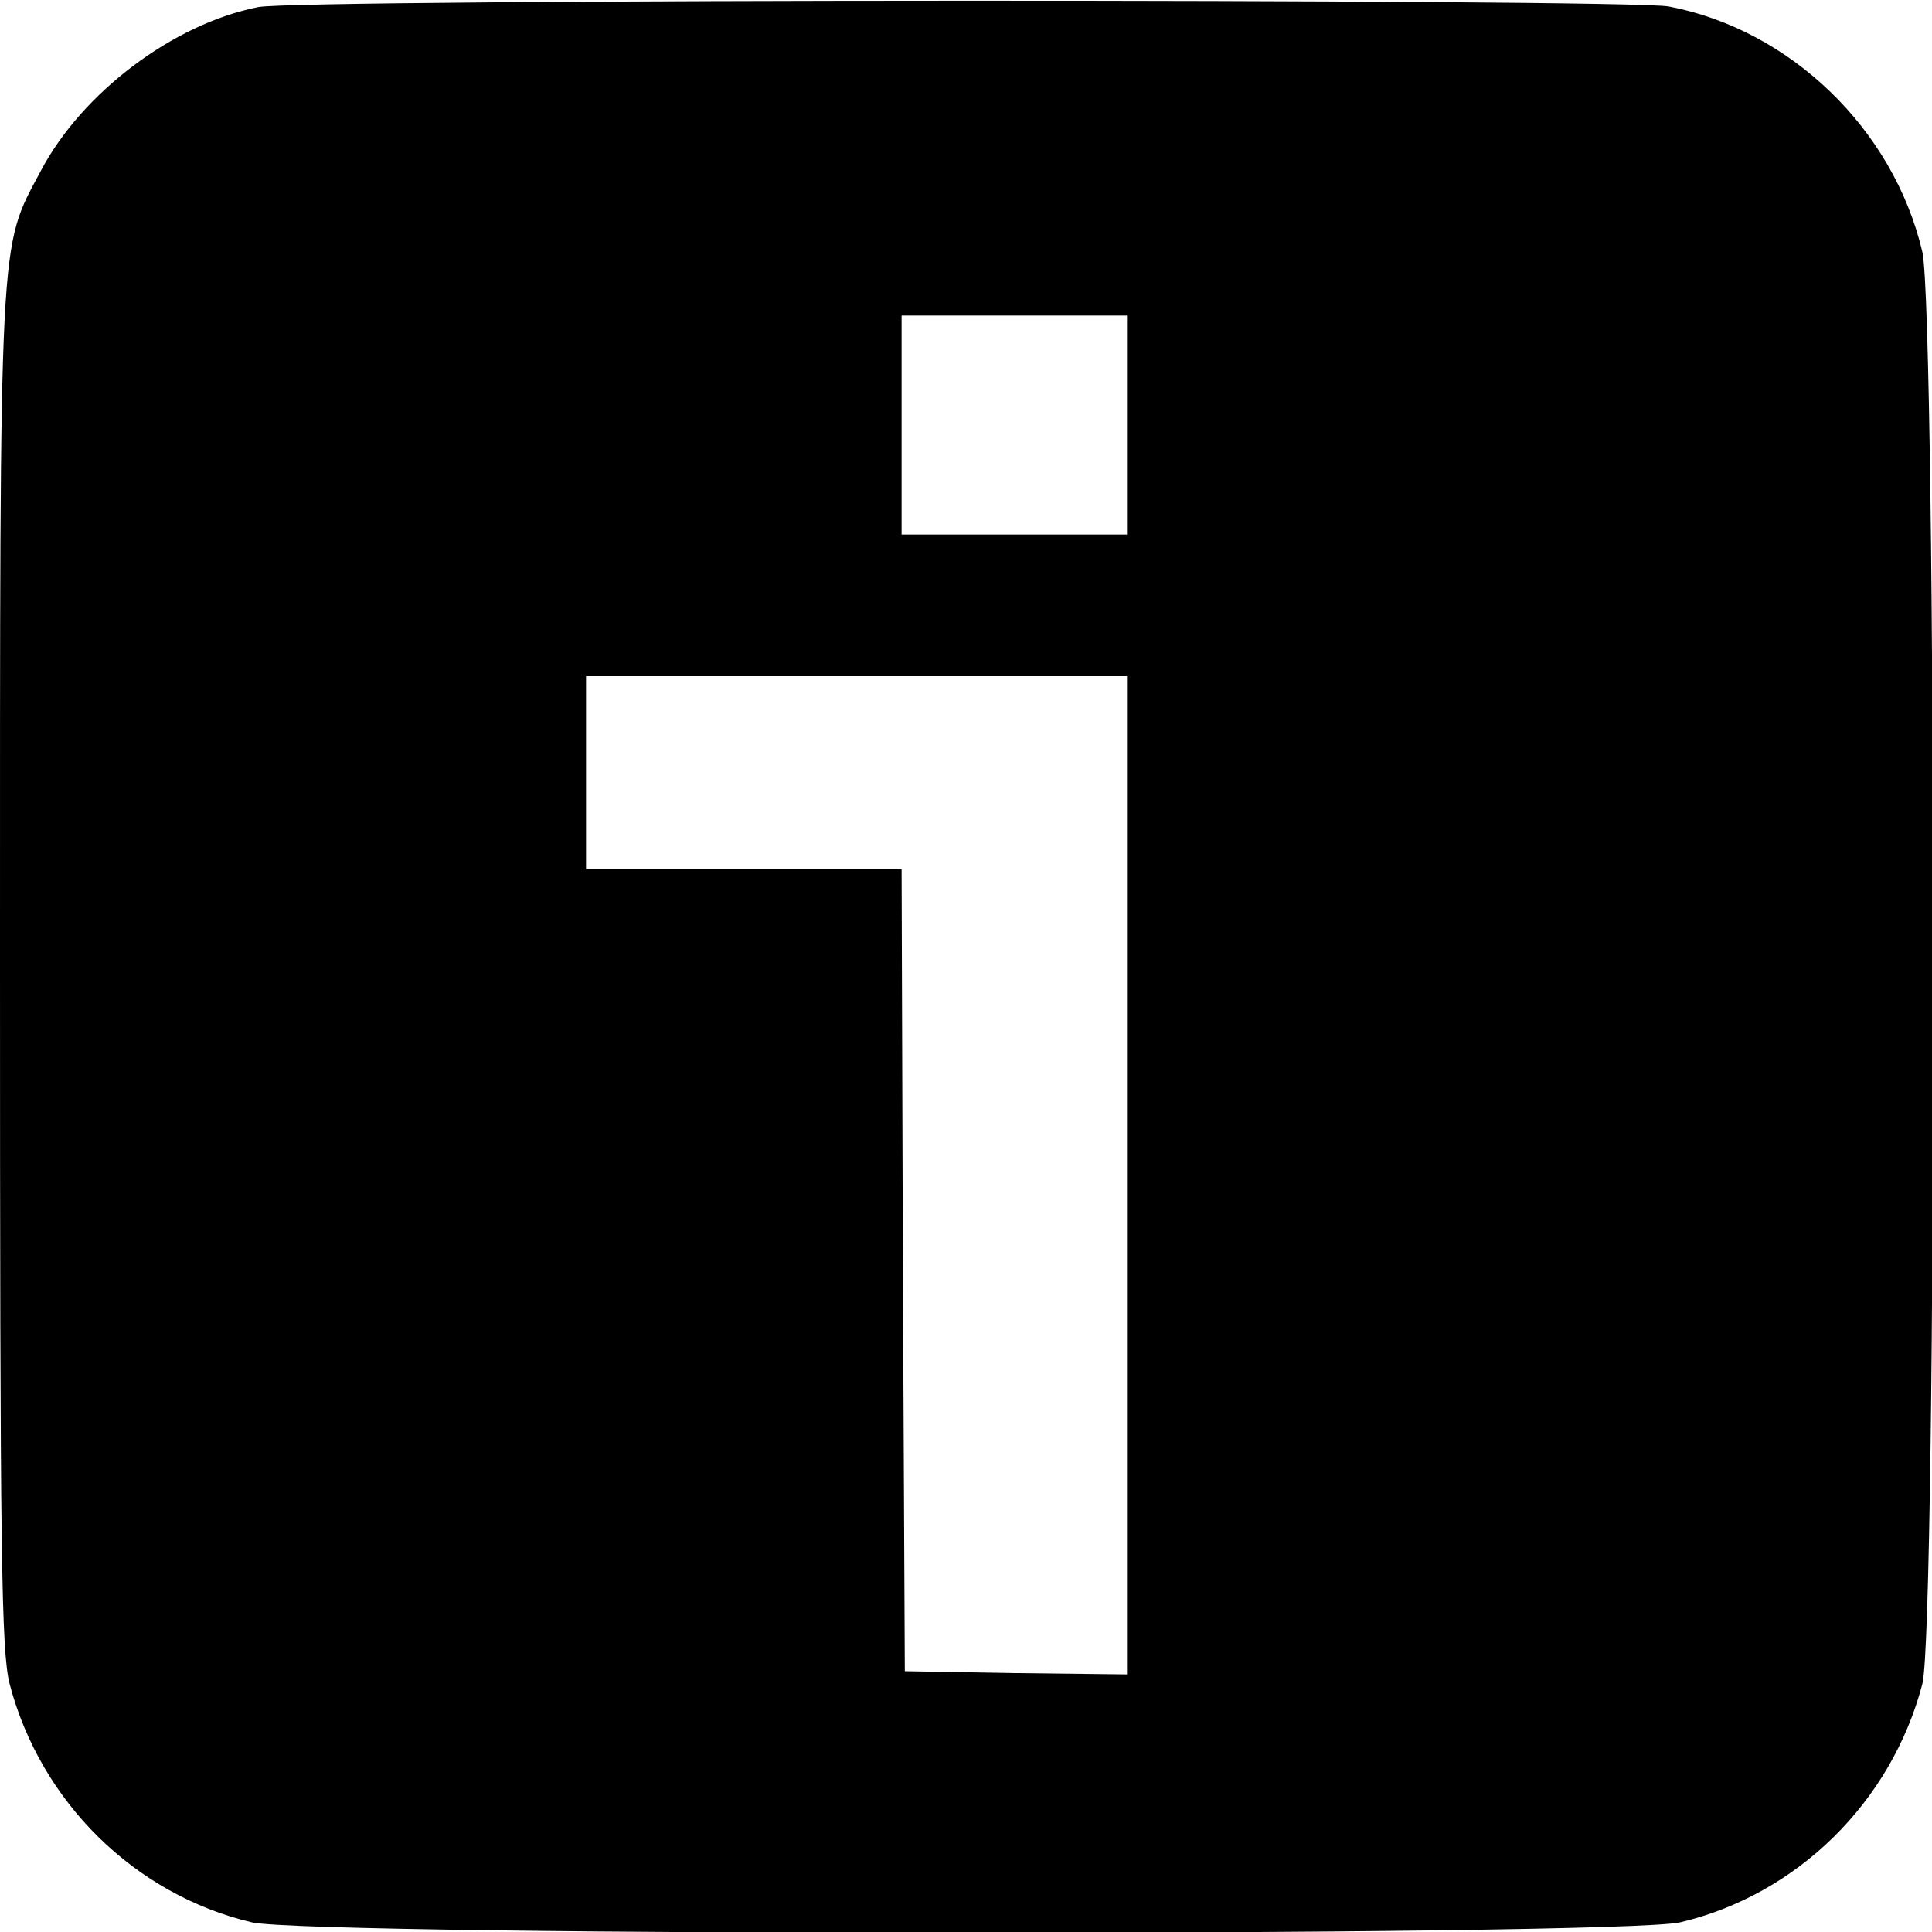 <?xml version="1.0" encoding="UTF-8" standalone="no"?> <svg xmlns="http://www.w3.org/2000/svg" version="1.0" width="300pt" height="300pt" viewBox="0 0 300 300" preserveAspectRatio="xMidYMid meet"><g transform="translate(0,300) scale(0.1,-0.1)" fill="#000000" stroke="none"><path d="M401 2989 c-132 -26 -274 -133 -338 -255 -65 -122 -63 -82 -63 -1239 0 -912 2 -1059 15 -1110 48 -183 194 -327 376 -370 96 -22 2122 -22 2218 0 182 43 328 187 376 370 23 88 22 2127 0 2224 -45 191 -205 345 -394 381 -67 12 -2126 12 -2190 -1z m1349 -649 l0 -170 -175 0 -175 0 0 170 0 170 175 0 175 0 0 -170z m0 -1165 l0 -775 -172 2 -173 3 -3 623 -2 622 -245 0 -245 0 0 150 0 150 420 0 420 0 0 -775z"></path></g></svg> 